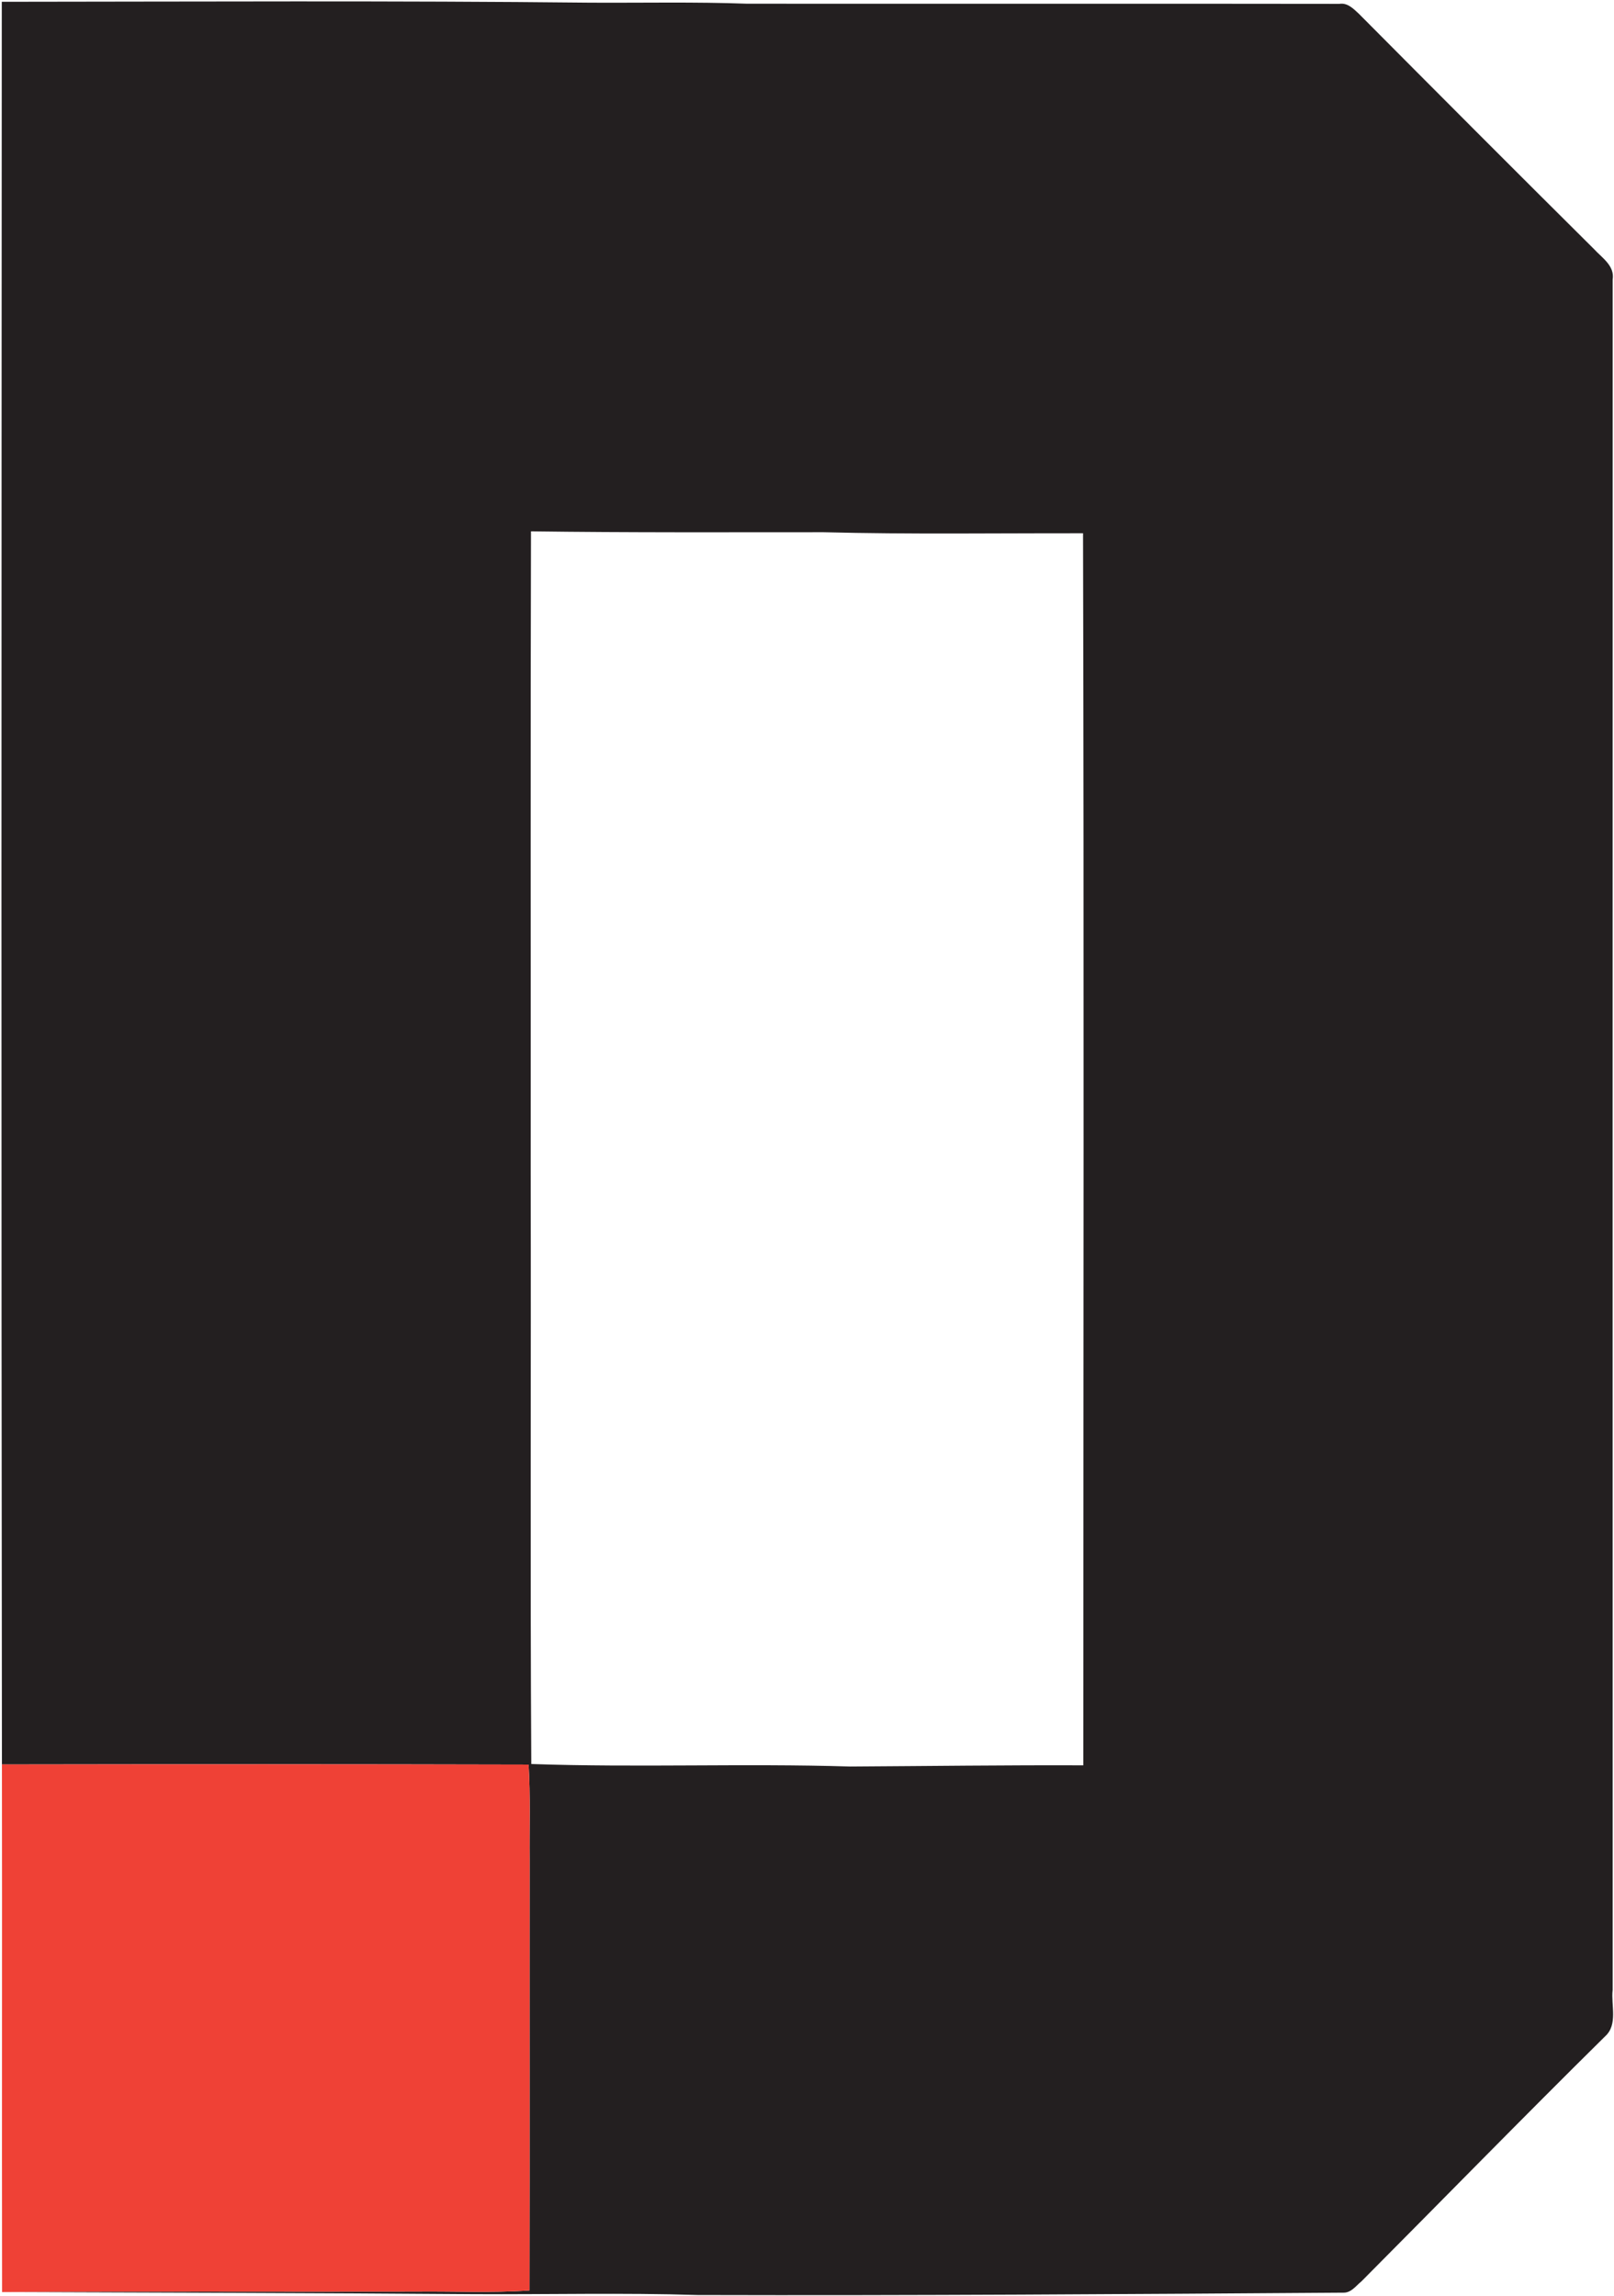 <svg xmlns="http://www.w3.org/2000/svg" version="1.2" viewBox="0 0 1087 1546"><path fill="#231f20" fill-rule="evenodd" d="M1.2 1.2c132.1-.1 264.2-.8 396.2.6 35.2.2 70.5-.6 105.7.7C636 2.6 769 2.4 902 2.6c5.4-.9 9.3 3.1 13 6.5 52.7 53 105.5 106 158.5 158.6 5.5 6 14.1 11.3 12.6 20.6 0 383.9-.1 767.8 0 1151.7-1.2 10.3 3.7 23.4-5.1 31.3-55.2 54.5-109.4 110-164.1 165-3.6 2.9-6.8 7.6-11.9 7.6-145 1-290.1 2-435.1 1.6-50.3-1.6-100.7-.3-151-.6-105.8-.8-211.6-1-317.5-1.4 92.7-.6 185.5-.1 278.3-.3 25.6-.3 51.3 1 76.9-.8.2-96.7 0-193.4.1-290.1-.2-21.3.6-42.7-.7-64-118.2-.3-236.5-.3-354.7-.1C.8 792.6 1 396.8 1.2 1.2zm356.4 356.6c-.4 144-.1 288-.2 432.1.3 132.7-.4 265.3.4 398 71.5 2.5 143.2-.5 214.8 1.7 52.3-.3 104.7-1 157-.8 0-276.6.5-553.1-.2-829.7-58.3-.1-116.6.8-174.9-.7-65.6 0-131.3.3-196.9-.6z"/><path fill="#ef4136" d="M1.3 1188.2c118.2-.2 236.5-.2 354.7.1 1.3 21.3.5 42.7.7 64-.1 96.7.1 193.4-.1 290.1-25.6 1.8-51.3.5-76.9.8-92.8.2-185.6-.3-278.3.3-.2-118.4.1-236.9-.1-355.3z"/></svg>